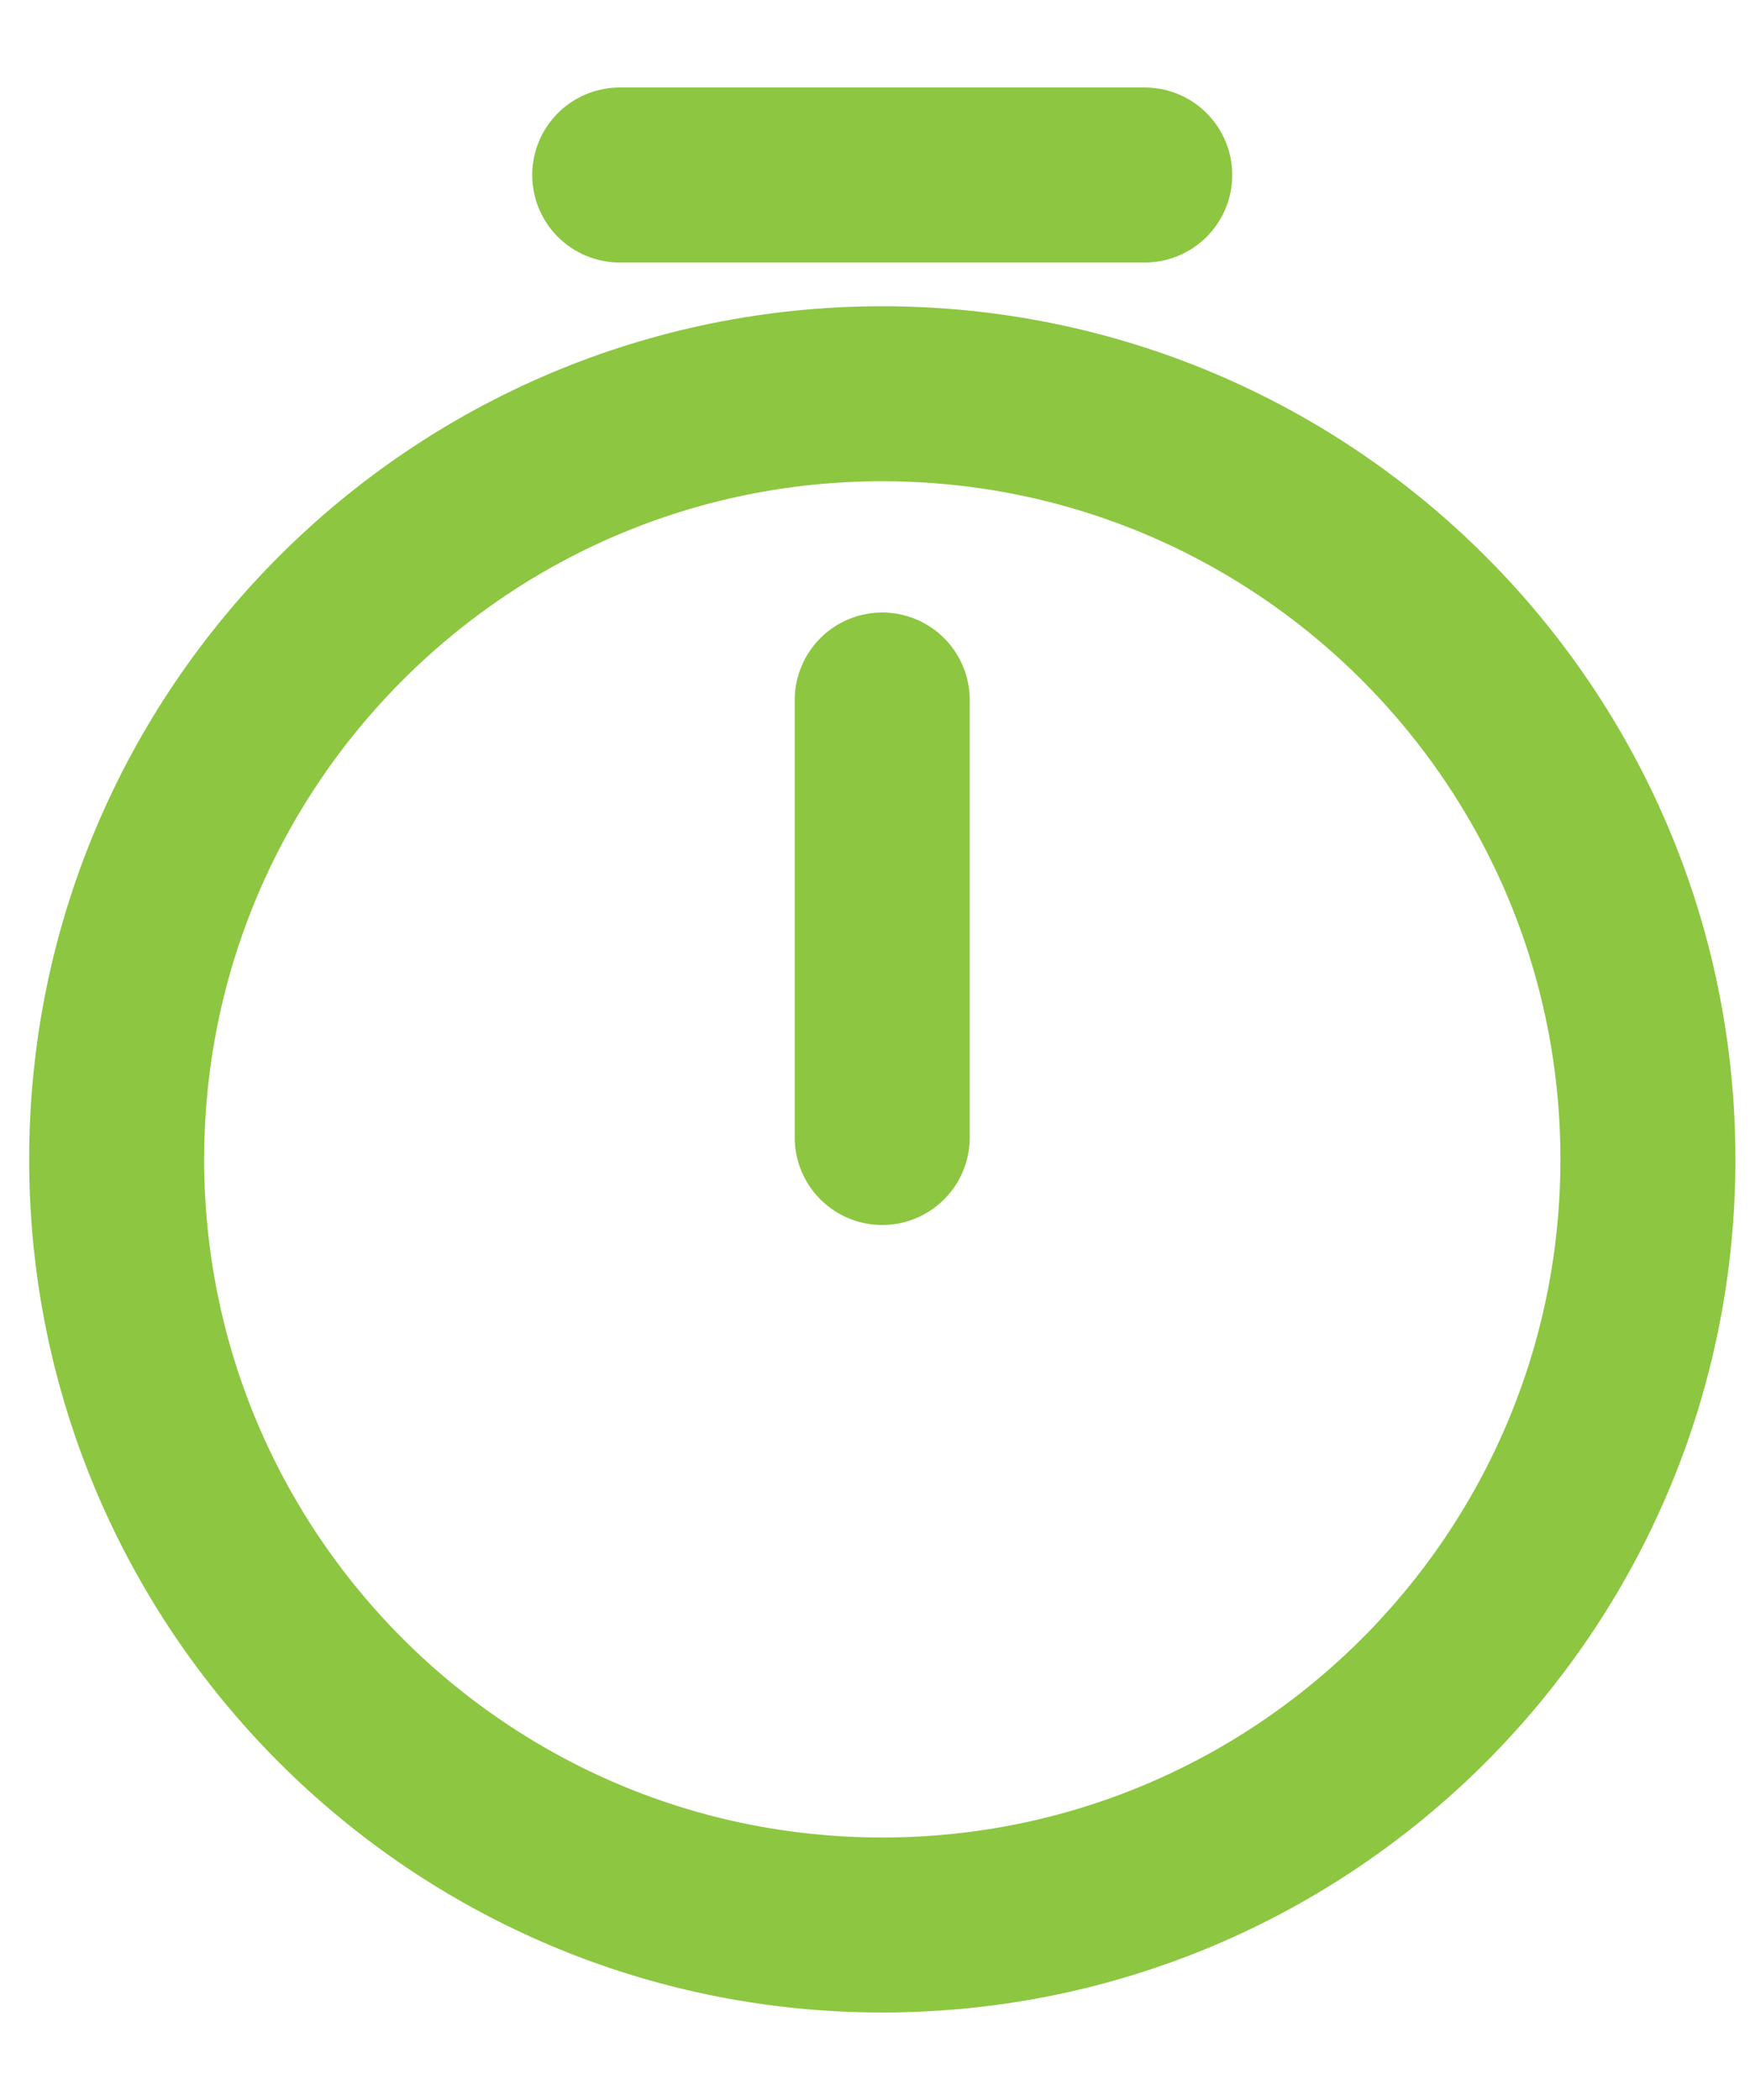 <svg width="15" height="18" viewBox="0 0 15 18" fill="none" xmlns="http://www.w3.org/2000/svg">
<path d="M14.125 9.938C14.125 13.56 11.185 16.5 7.562 16.5C3.94 16.5 1 13.56 1 9.938C1 6.315 3.94 3.375 7.562 3.375C11.185 3.375 14.125 6.315 14.125 9.938Z" stroke="#8DC641" stroke-width="1.5" stroke-linecap="round" stroke-linejoin="round"/>
<path d="M7.562 6V9.75" stroke="#8DC641" stroke-width="1.5" stroke-linecap="round" stroke-linejoin="round"/>
<path d="M5.312 1.5H9.812" stroke="#8DC641" stroke-width="1.5" stroke-miterlimit="10" stroke-linecap="round" stroke-linejoin="round"/>
</svg>
